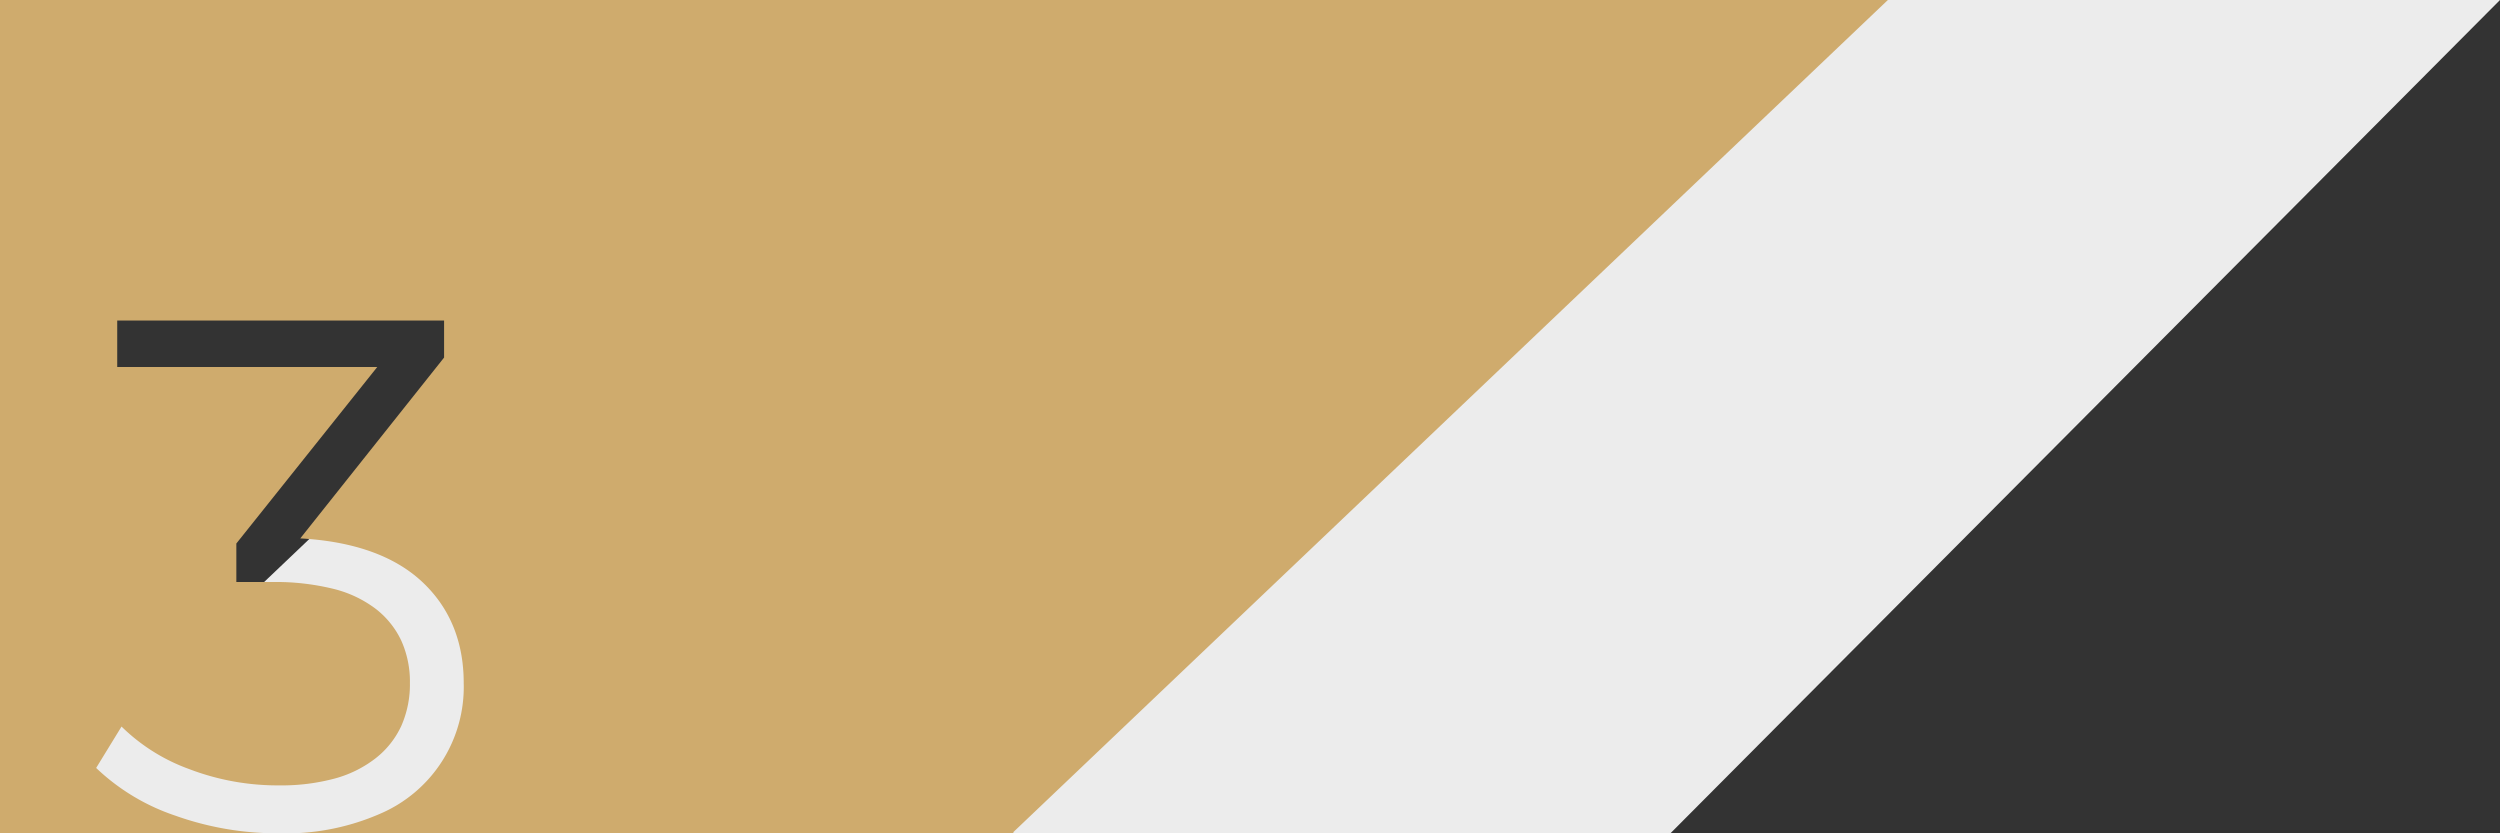 <svg xmlns="http://www.w3.org/2000/svg" width="390" height="130.002" viewBox="0 0 390 130.002">
  <rect x="0" y="0" width="390" height="130.002" fill="#333333" stroke="none"/>
  <g id="work-step-3" transform="translate(-960 -1885)">
    <path id="Path_547" data-name="Path 547" d="M136.59,130H0L125.492,10.592V0H390L260.581,130Z" transform="translate(960 1885)" fill="#ececec"/>
    <path id="Path_517" data-name="Path 517" d="M43.555,130,0,130V0L157.918,0h136.59L158.09,129.8V130H43.582a36.747,36.747,0,0,0,15.724-3.059,21.506,21.506,0,0,0,13.032-20.4c0-6.466-2.192-11.784-6.516-15.808s-10.709-6.29-18.98-6.742L69.278,55.779V50H18.286v7.251H58.853L36.869,84.787v6.006h5.666a37.714,37.714,0,0,1,9.4,1.048,18.094,18.094,0,0,1,6.685,3.145,13.547,13.547,0,0,1,3.995,4.986,15.6,15.6,0,0,1,1.332,6.572,16.041,16.041,0,0,1-1.332,6.672,13.687,13.687,0,0,1-3.995,5.056,18.1,18.1,0,0,1-6.431,3.187,32.057,32.057,0,0,1-8.64,1.062,38.7,38.7,0,0,1-14.052-2.55,29.279,29.279,0,0,1-10.538-6.629L15,119.8a33.169,33.169,0,0,0,12.294,7.422A47.52,47.52,0,0,0,43.555,130h0Z" transform="translate(960 1885)" fill="#cfab6d"/>
  </g>
</svg>
